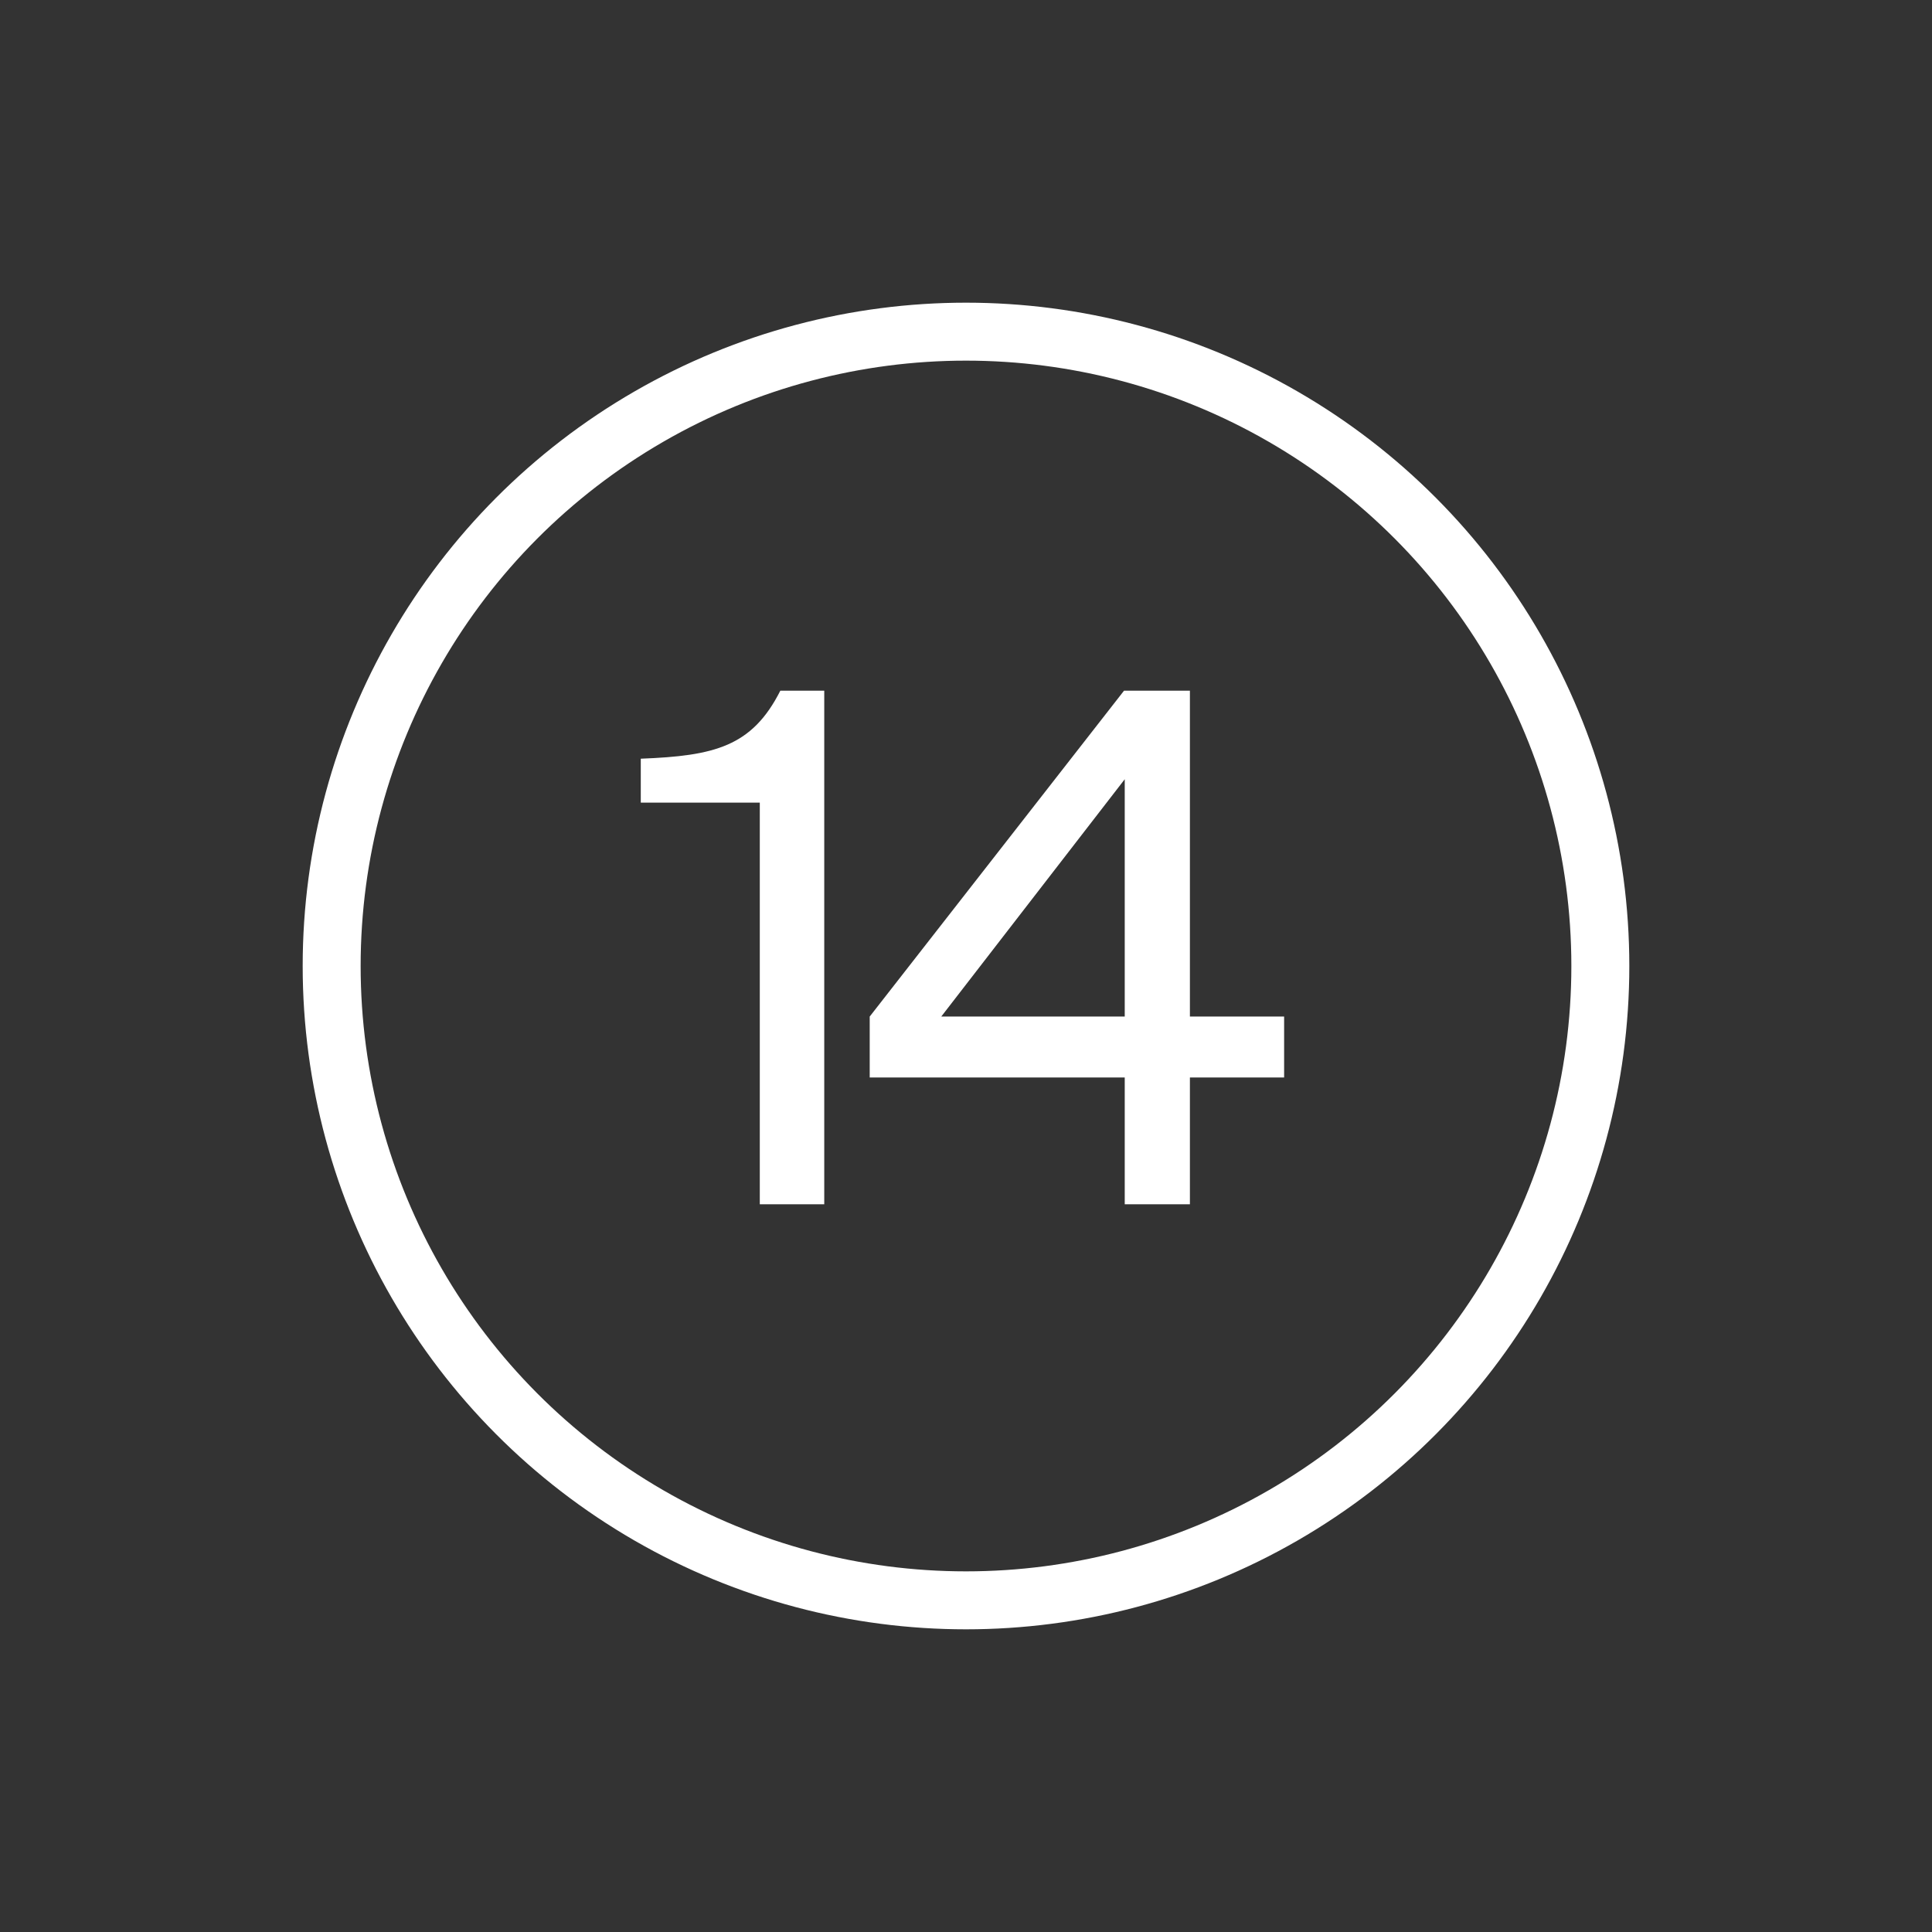 <?xml version="1.0" encoding="utf-8"?>
<svg xmlns="http://www.w3.org/2000/svg" width="300" height="300" viewBox="0 0 300 300" fill="none">
  <rect x="0" y="0" width="300" height="300" fill="#333333" stroke="none"/>
  <path d="M117.98 187V124.63H99.5V117.81C110.94 117.37 116.77 115.94 121.17 107.25H127.99V187H117.98ZM199.398 167.31H184.768V187H174.648V167.31H135.048V157.85L174.538 107.25H184.768V157.85H199.398V167.31ZM146.158 157.85H174.648V121L146.158 157.85Z" fill="white"/>
  <circle cx="150" cy="150" r="98.5" stroke="white" stroke-width="9"/>
</svg>